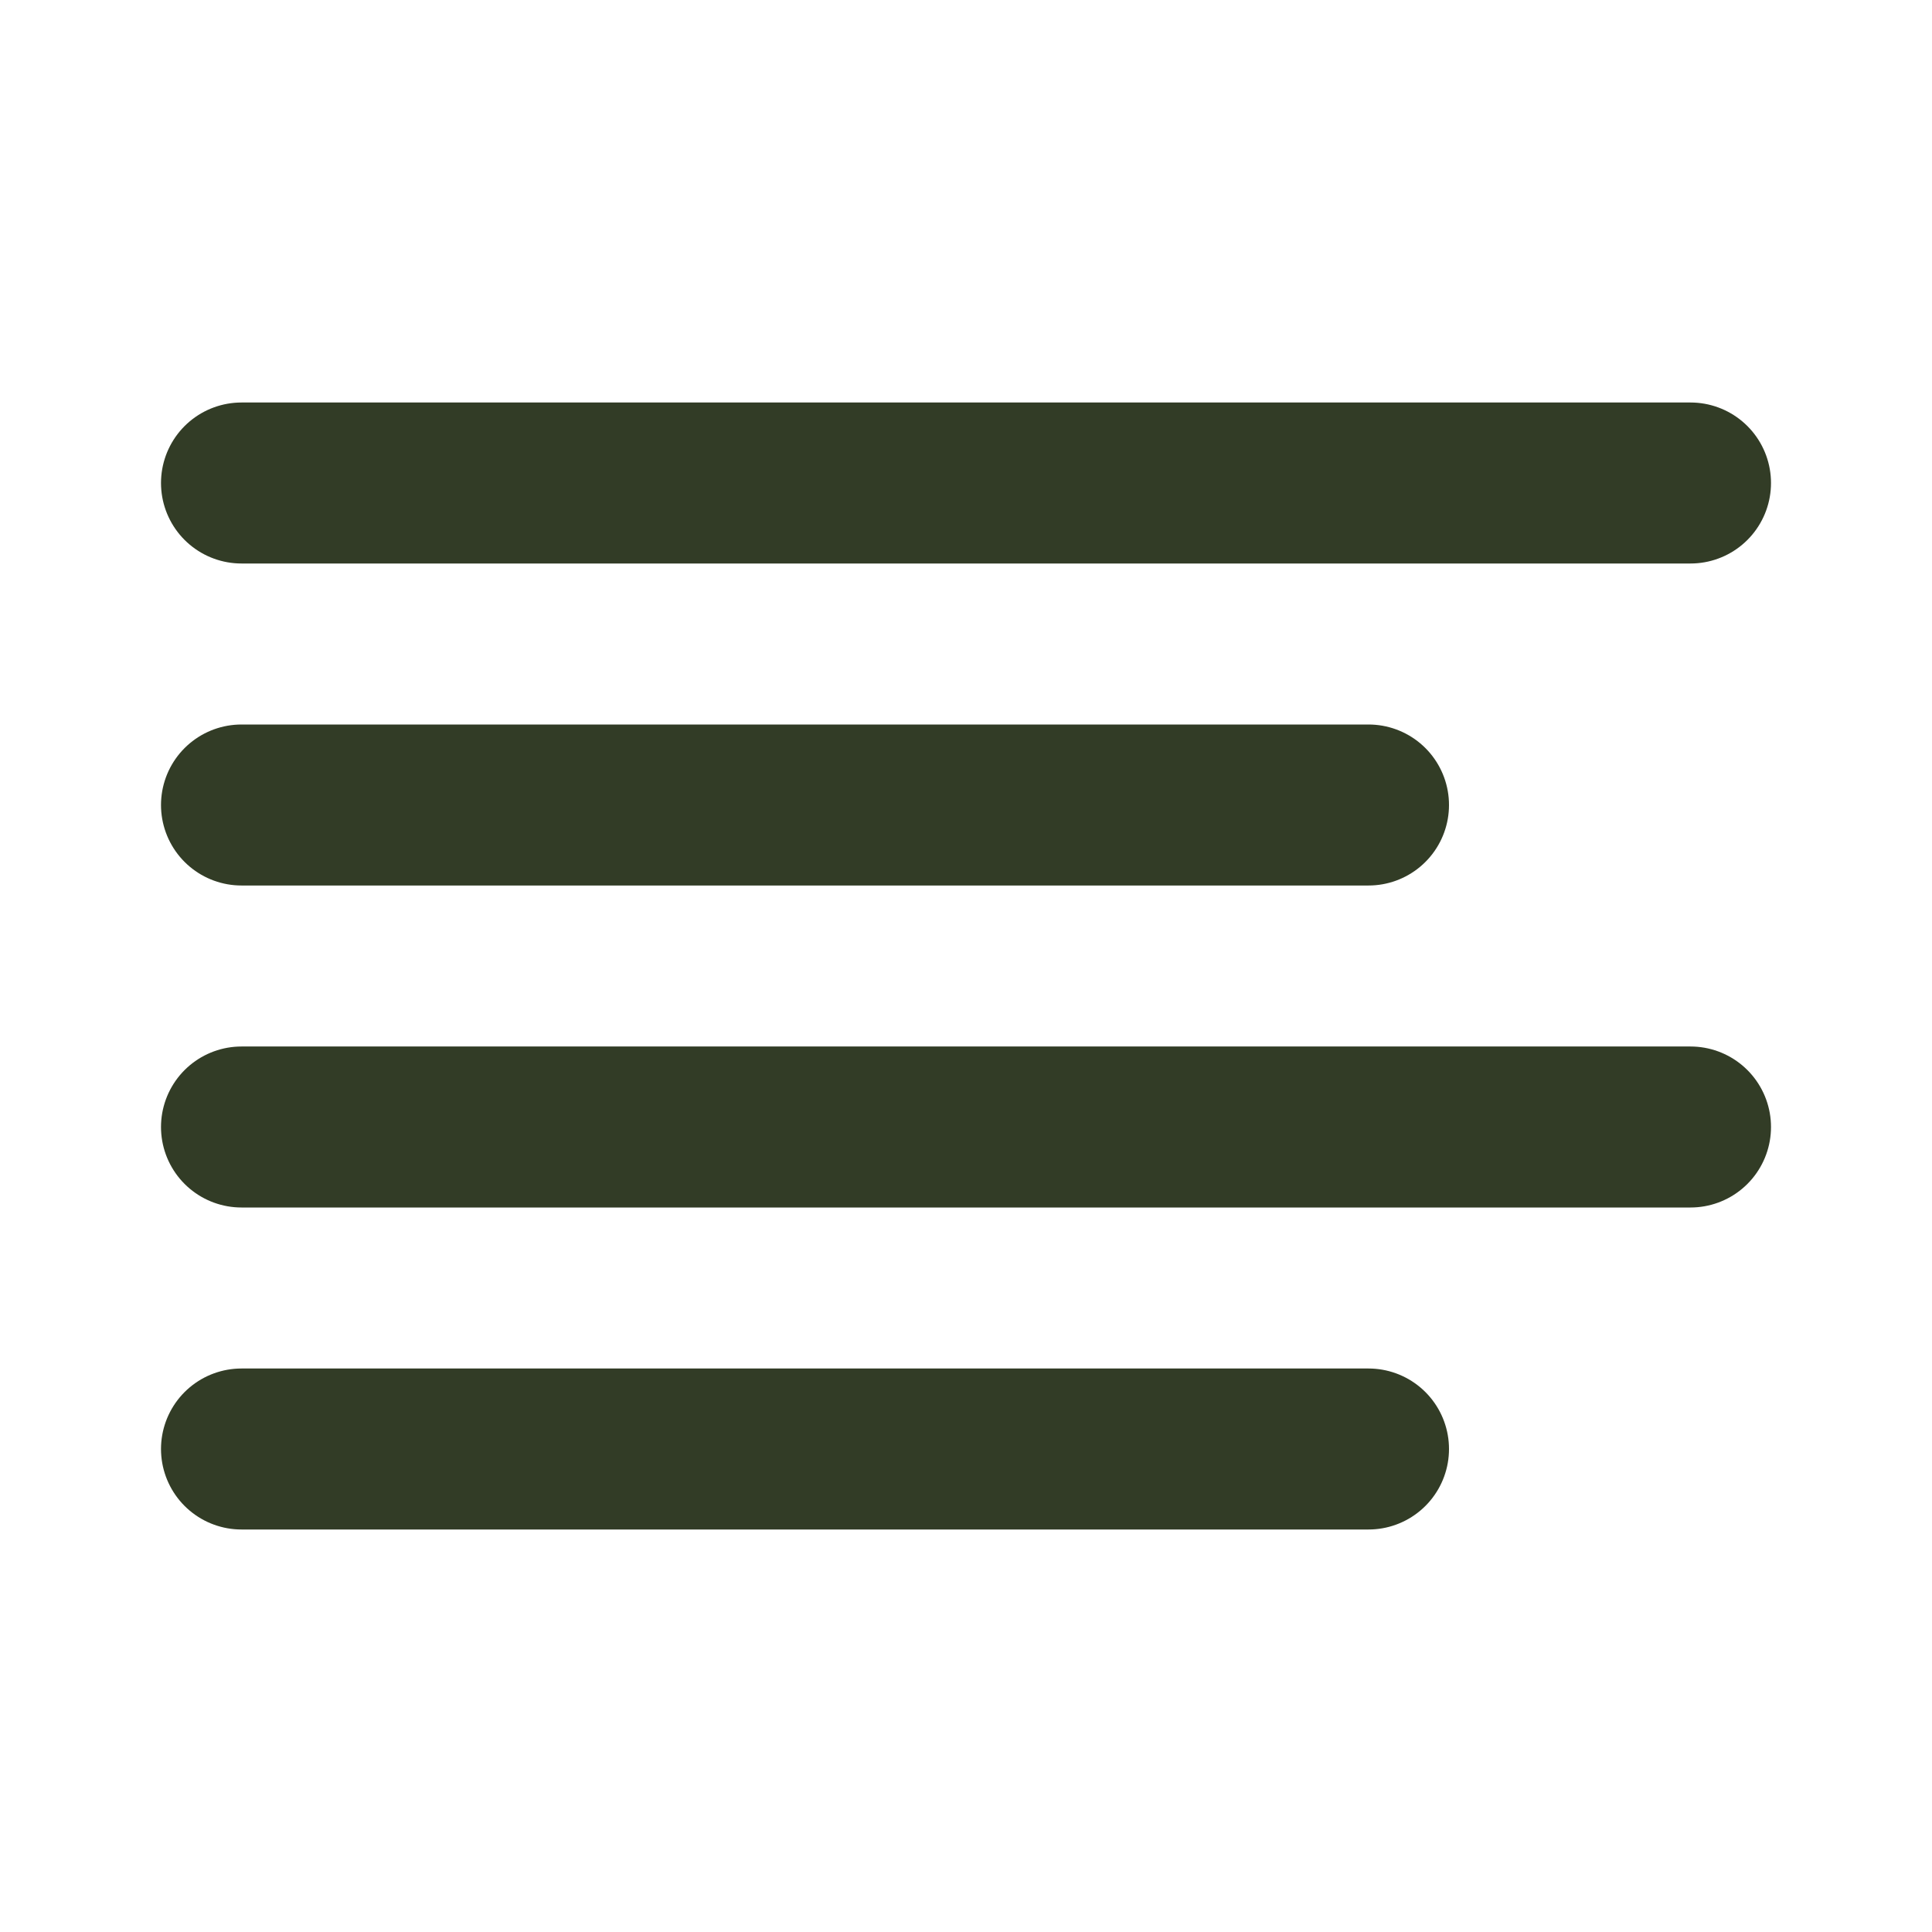 <svg width="24" height="24" viewBox="0 0 24 24" fill="none" xmlns="http://www.w3.org/2000/svg">
<path d="M17 10H3" stroke="#323C26" stroke-width="2" stroke-linecap="round" stroke-linejoin="round"/>
<path d="M21 6H3" stroke="#323C26" stroke-width="2" stroke-linecap="round" stroke-linejoin="round"/>
<path d="M21 14H3" stroke="#323C26" stroke-width="2" stroke-linecap="round" stroke-linejoin="round"/>
<path d="M17 18H3" stroke="#323C26" stroke-width="2" stroke-linecap="round" stroke-linejoin="round"/>
</svg>
